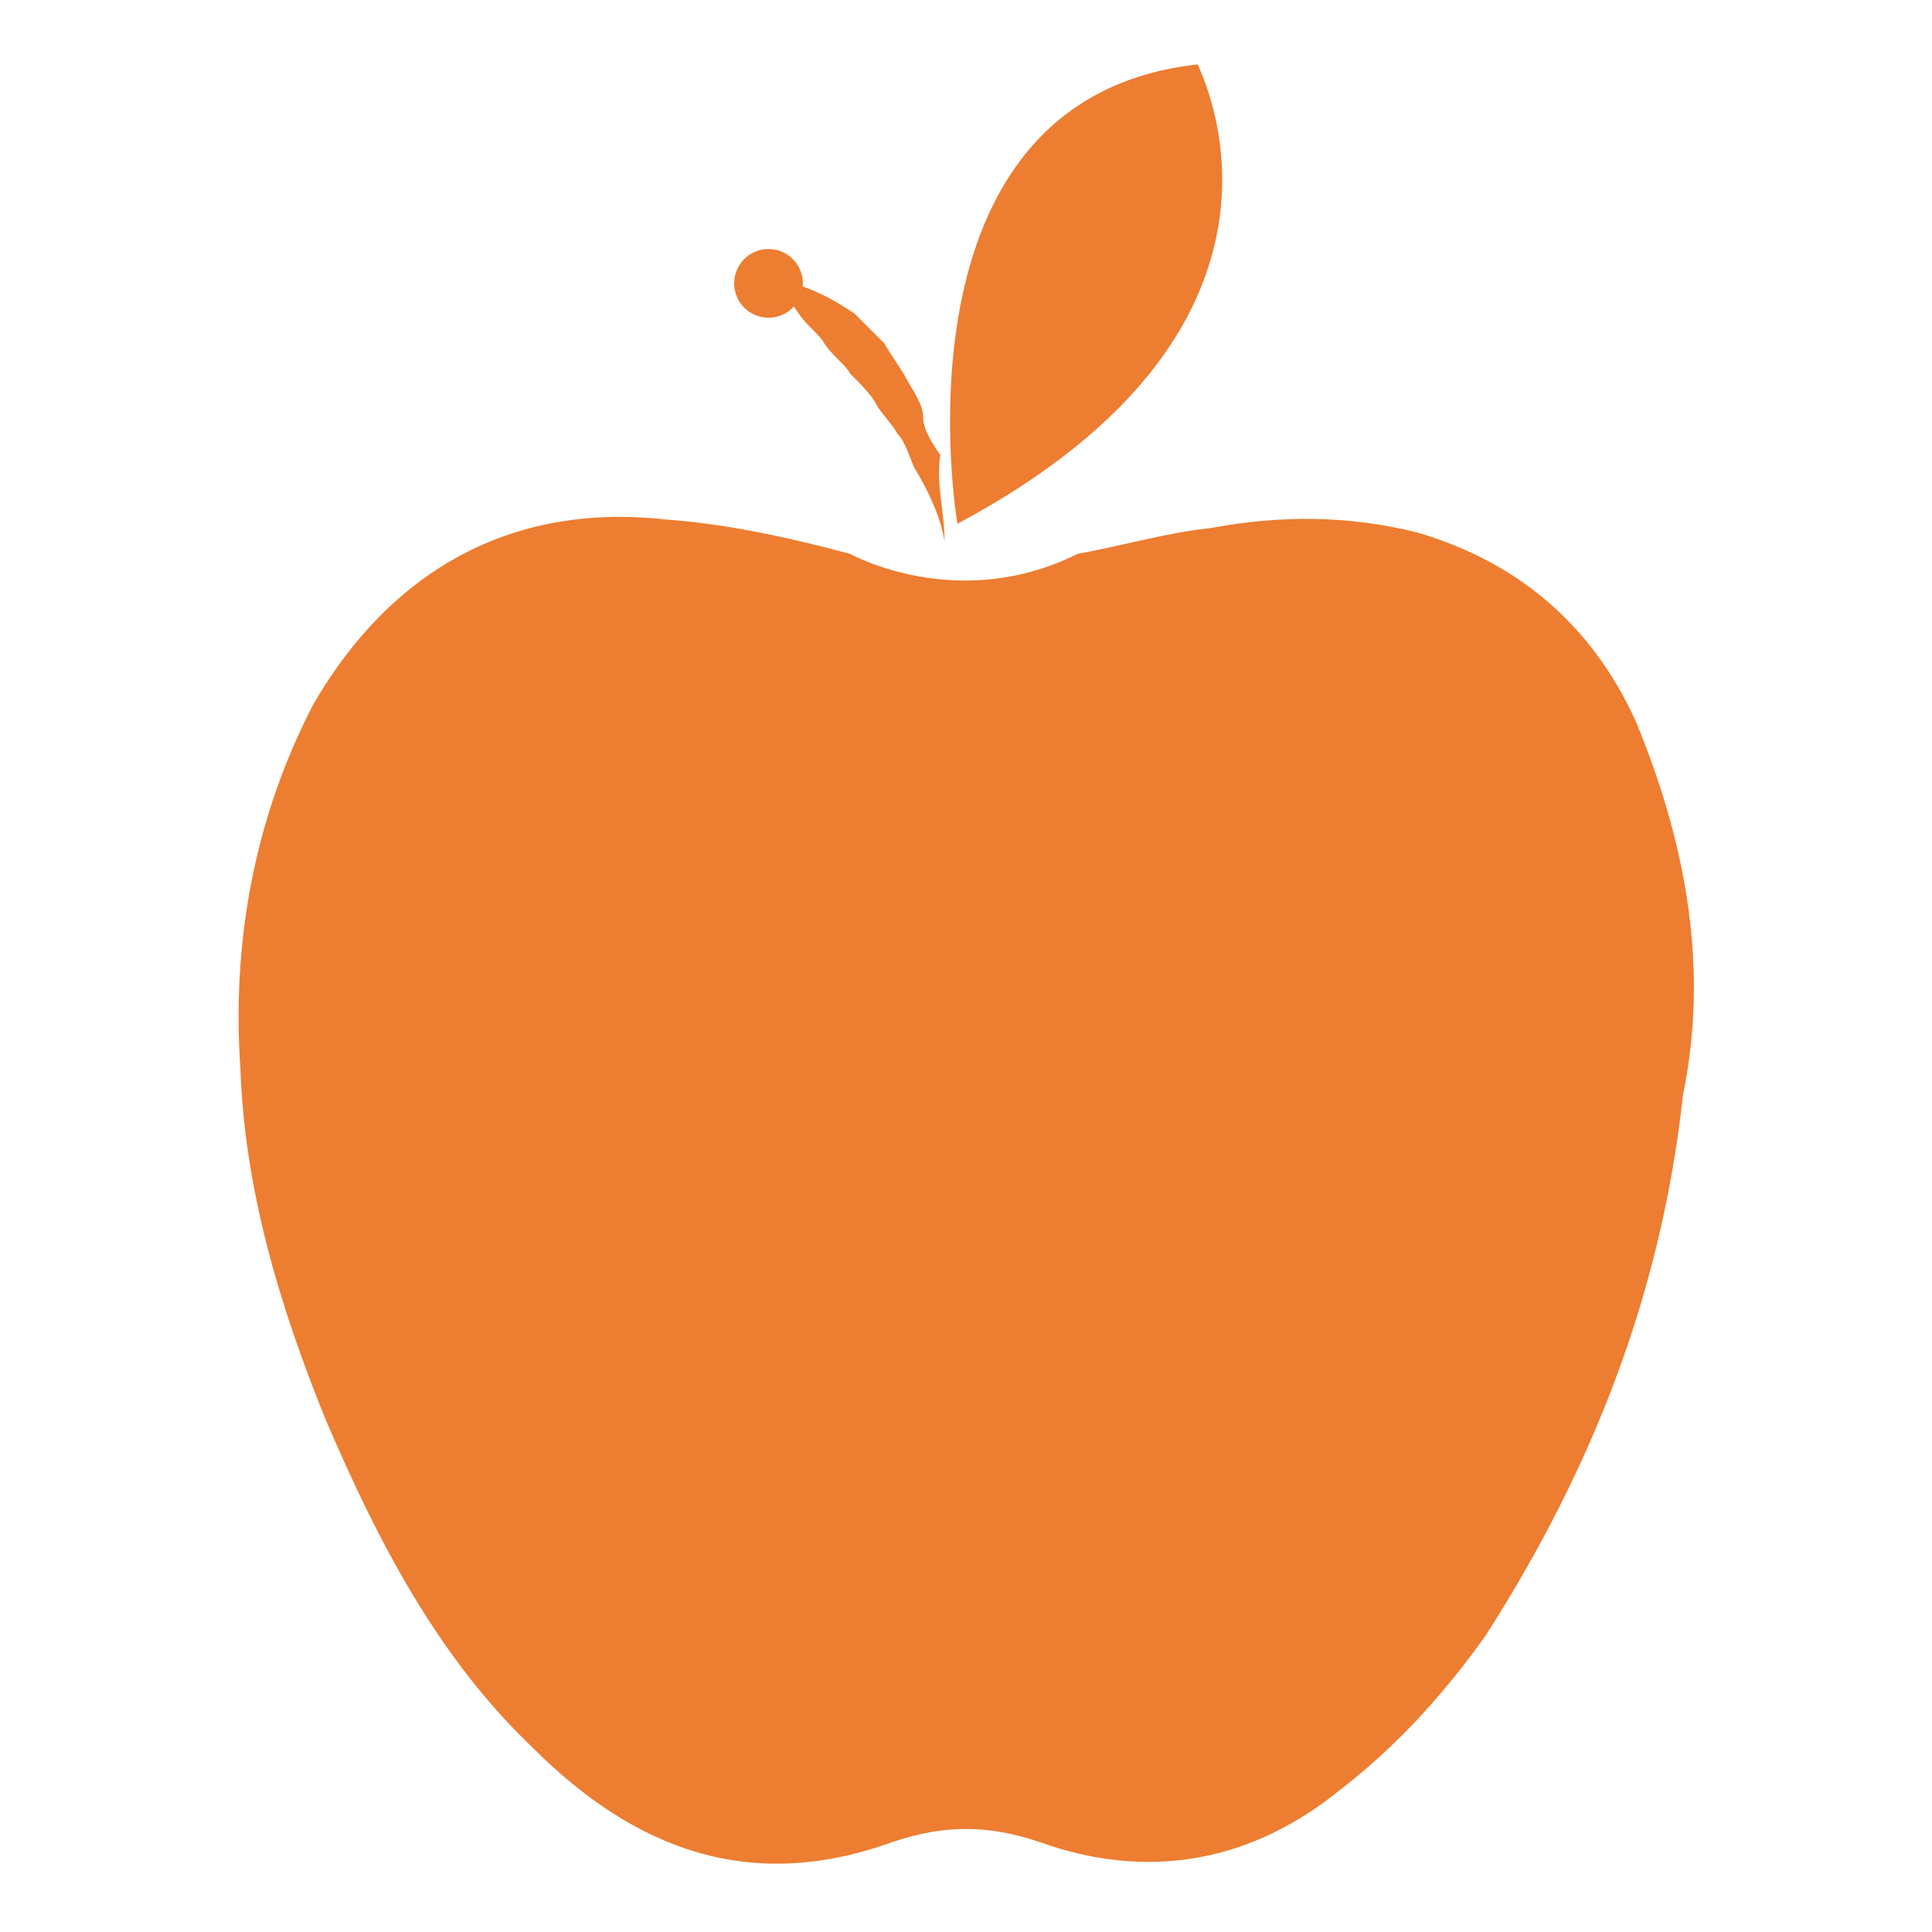 <?xml version="1.0" encoding="utf-8"?>
<svg xmlns="http://www.w3.org/2000/svg" xmlns:xlink="http://www.w3.org/1999/xlink" version="1.1" id="Ebene_1" x="0px" y="0px" viewBox="0 0 45 45" style="enable-background:new 0 0 45 45;" xml:space="preserve" width="45" height="45">
<style type="text/css">
	.st0{fill:#ED7D31;}
</style>
<g>
	<path class="st0" d="M38.1,16.8c-1-2.2-2.7-3.7-5.1-4.4c-1.6-0.4-3.2-0.4-4.8-0.1c-1,0.1-2,0.4-3.1,0.6l0,0c-2.8,1.4-5.3,0-5.3,0   c-1.5-0.4-2.9-0.7-4.3-0.8c-3.6-0.4-6.4,1.2-8.2,4.3c-1.4,2.7-1.9,5.6-1.7,8.5c0.1,2.8,0.9,5.5,2,8.2c1.2,2.8,2.6,5.5,4.8,7.6   c2.4,2.4,5.1,3.4,8.4,2.2c1.2-0.4,2.2-0.4,3.4,0c2.5,0.9,4.9,0.5,7-1.2c1.3-1,2.4-2.2,3.4-3.6c2.5-3.9,4.1-8,4.6-12.6   C39.8,22.6,39.3,19.7,38.1,16.8z"/>
	<path class="st0" d="M22,12.6c-0.1-0.6-0.4-1.2-0.7-1.7c-0.1-0.2-0.2-0.6-0.4-0.8c-0.1-0.2-0.4-0.5-0.5-0.7   c-0.1-0.2-0.4-0.5-0.6-0.7c-0.1-0.2-0.4-0.4-0.6-0.7c-0.1-0.2-0.4-0.4-0.6-0.7C18.4,7,18.3,6.9,18,6.6V6.5c0.7,0.1,1.3,0.4,1.9,0.8   c0.2,0.2,0.5,0.5,0.7,0.7c0.1,0.2,0.4,0.6,0.5,0.8c0.1,0.2,0.4,0.6,0.4,0.9c0,0.3,0.2,0.6,0.4,0.9C21.8,11.3,22,11.9,22,12.6   L22,12.6z"/>
	<circle class="st0" cx="17.9" cy="6.6" r="0.8"/>
	<path class="st0" d="M22.3,12.2c0,0-1.7-9.9,5.6-10.7C27.9,1.6,31.1,7.5,22.3,12.2z"/>
</g>
</svg>
